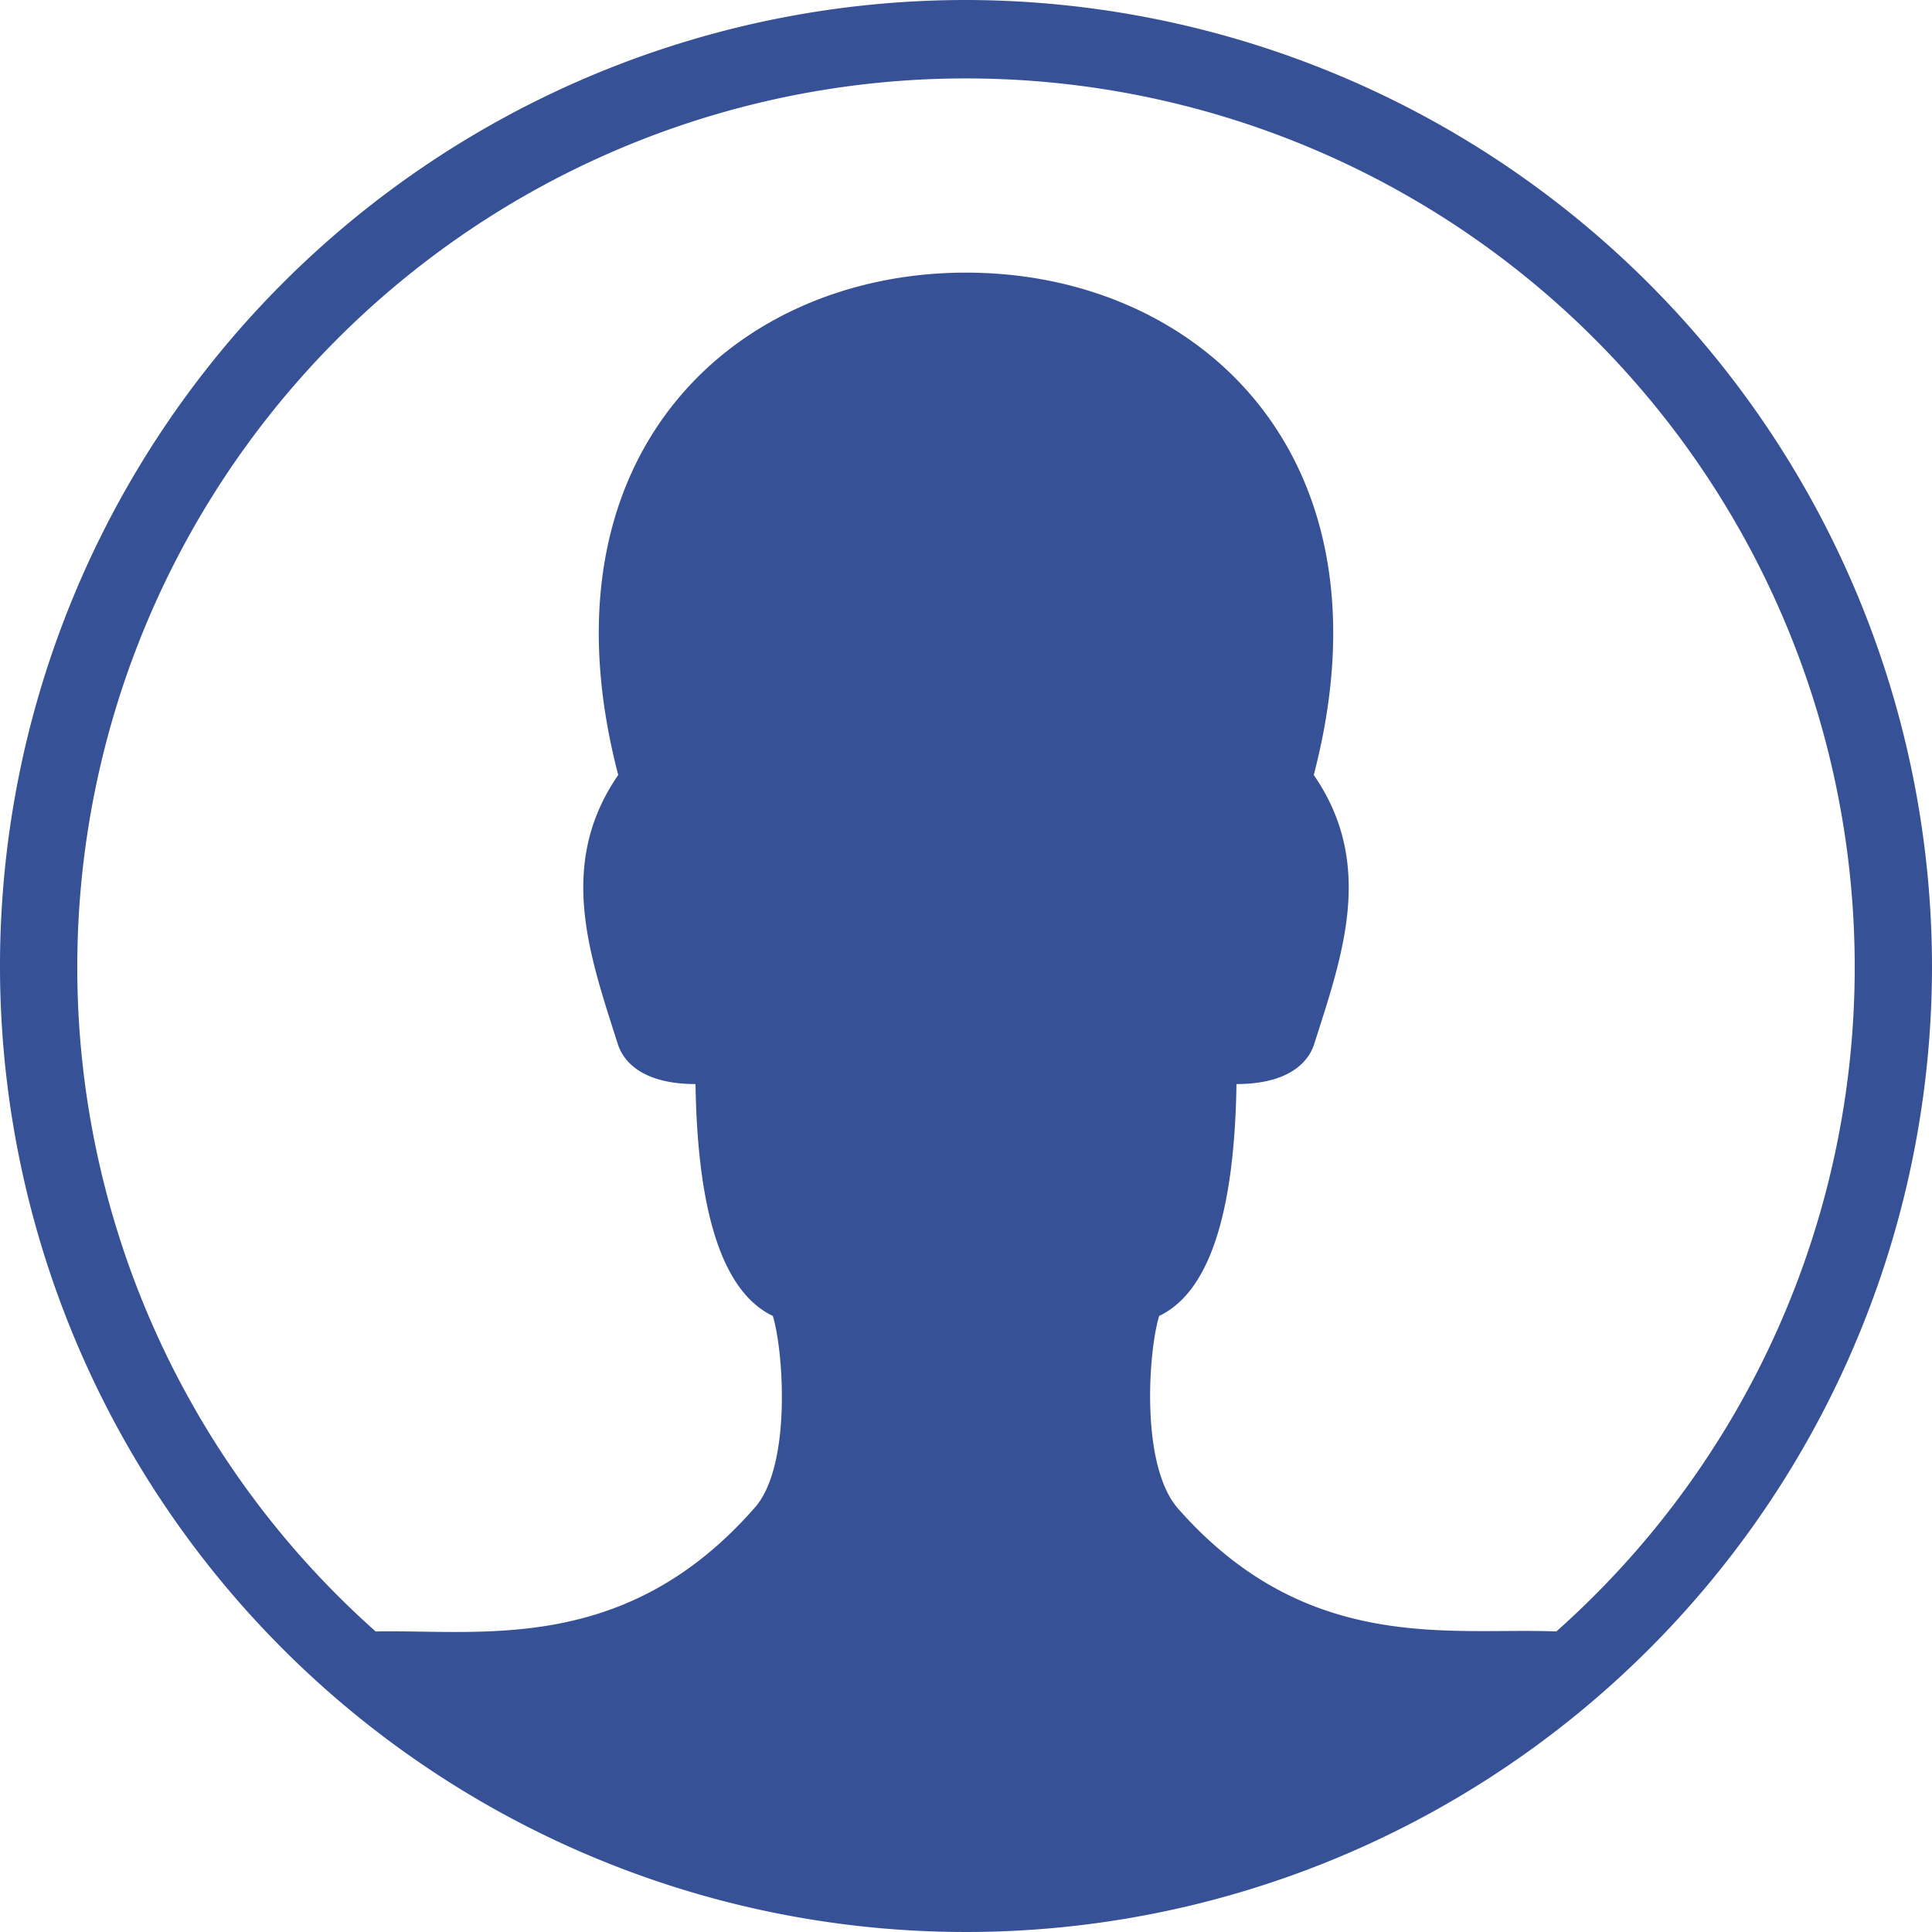 <svg xmlns="http://www.w3.org/2000/svg" width="90" height="90" viewBox="0 0 90 90"><g id="Group_77" data-name="Group 77" transform="translate(-269 -4840)"><path id="Path_818" data-name="Path 818" d="M314,4840a45,45,0,1,0,45,45A45.068,45.068,0,0,0,314,4840Zm27.5,76c-4.9-.2-11.6,1.1-17.6-5.7-1.8-2-1.4-7.4-.9-9,2.1-1,3.5-4.2,3.6-10.8,2,0,3.2-.7,3.6-1.8,1.3-4.1,2.9-8.4,0-12.6,3.9-14.9-5.4-23.4-16.2-23.4s-20.1,8.5-16.2,23.4c-2.9,4.2-1.3,8.5,0,12.6.4,1.1,1.6,1.8,3.6,1.8.1,6.6,1.5,9.8,3.6,10.8.5,1.6.9,7.1-.9,9-6,6.8-12.7,5.6-17.6,5.7a41.4,41.4,0,1,1,55,0Z" fill="#375197"></path></g></svg>